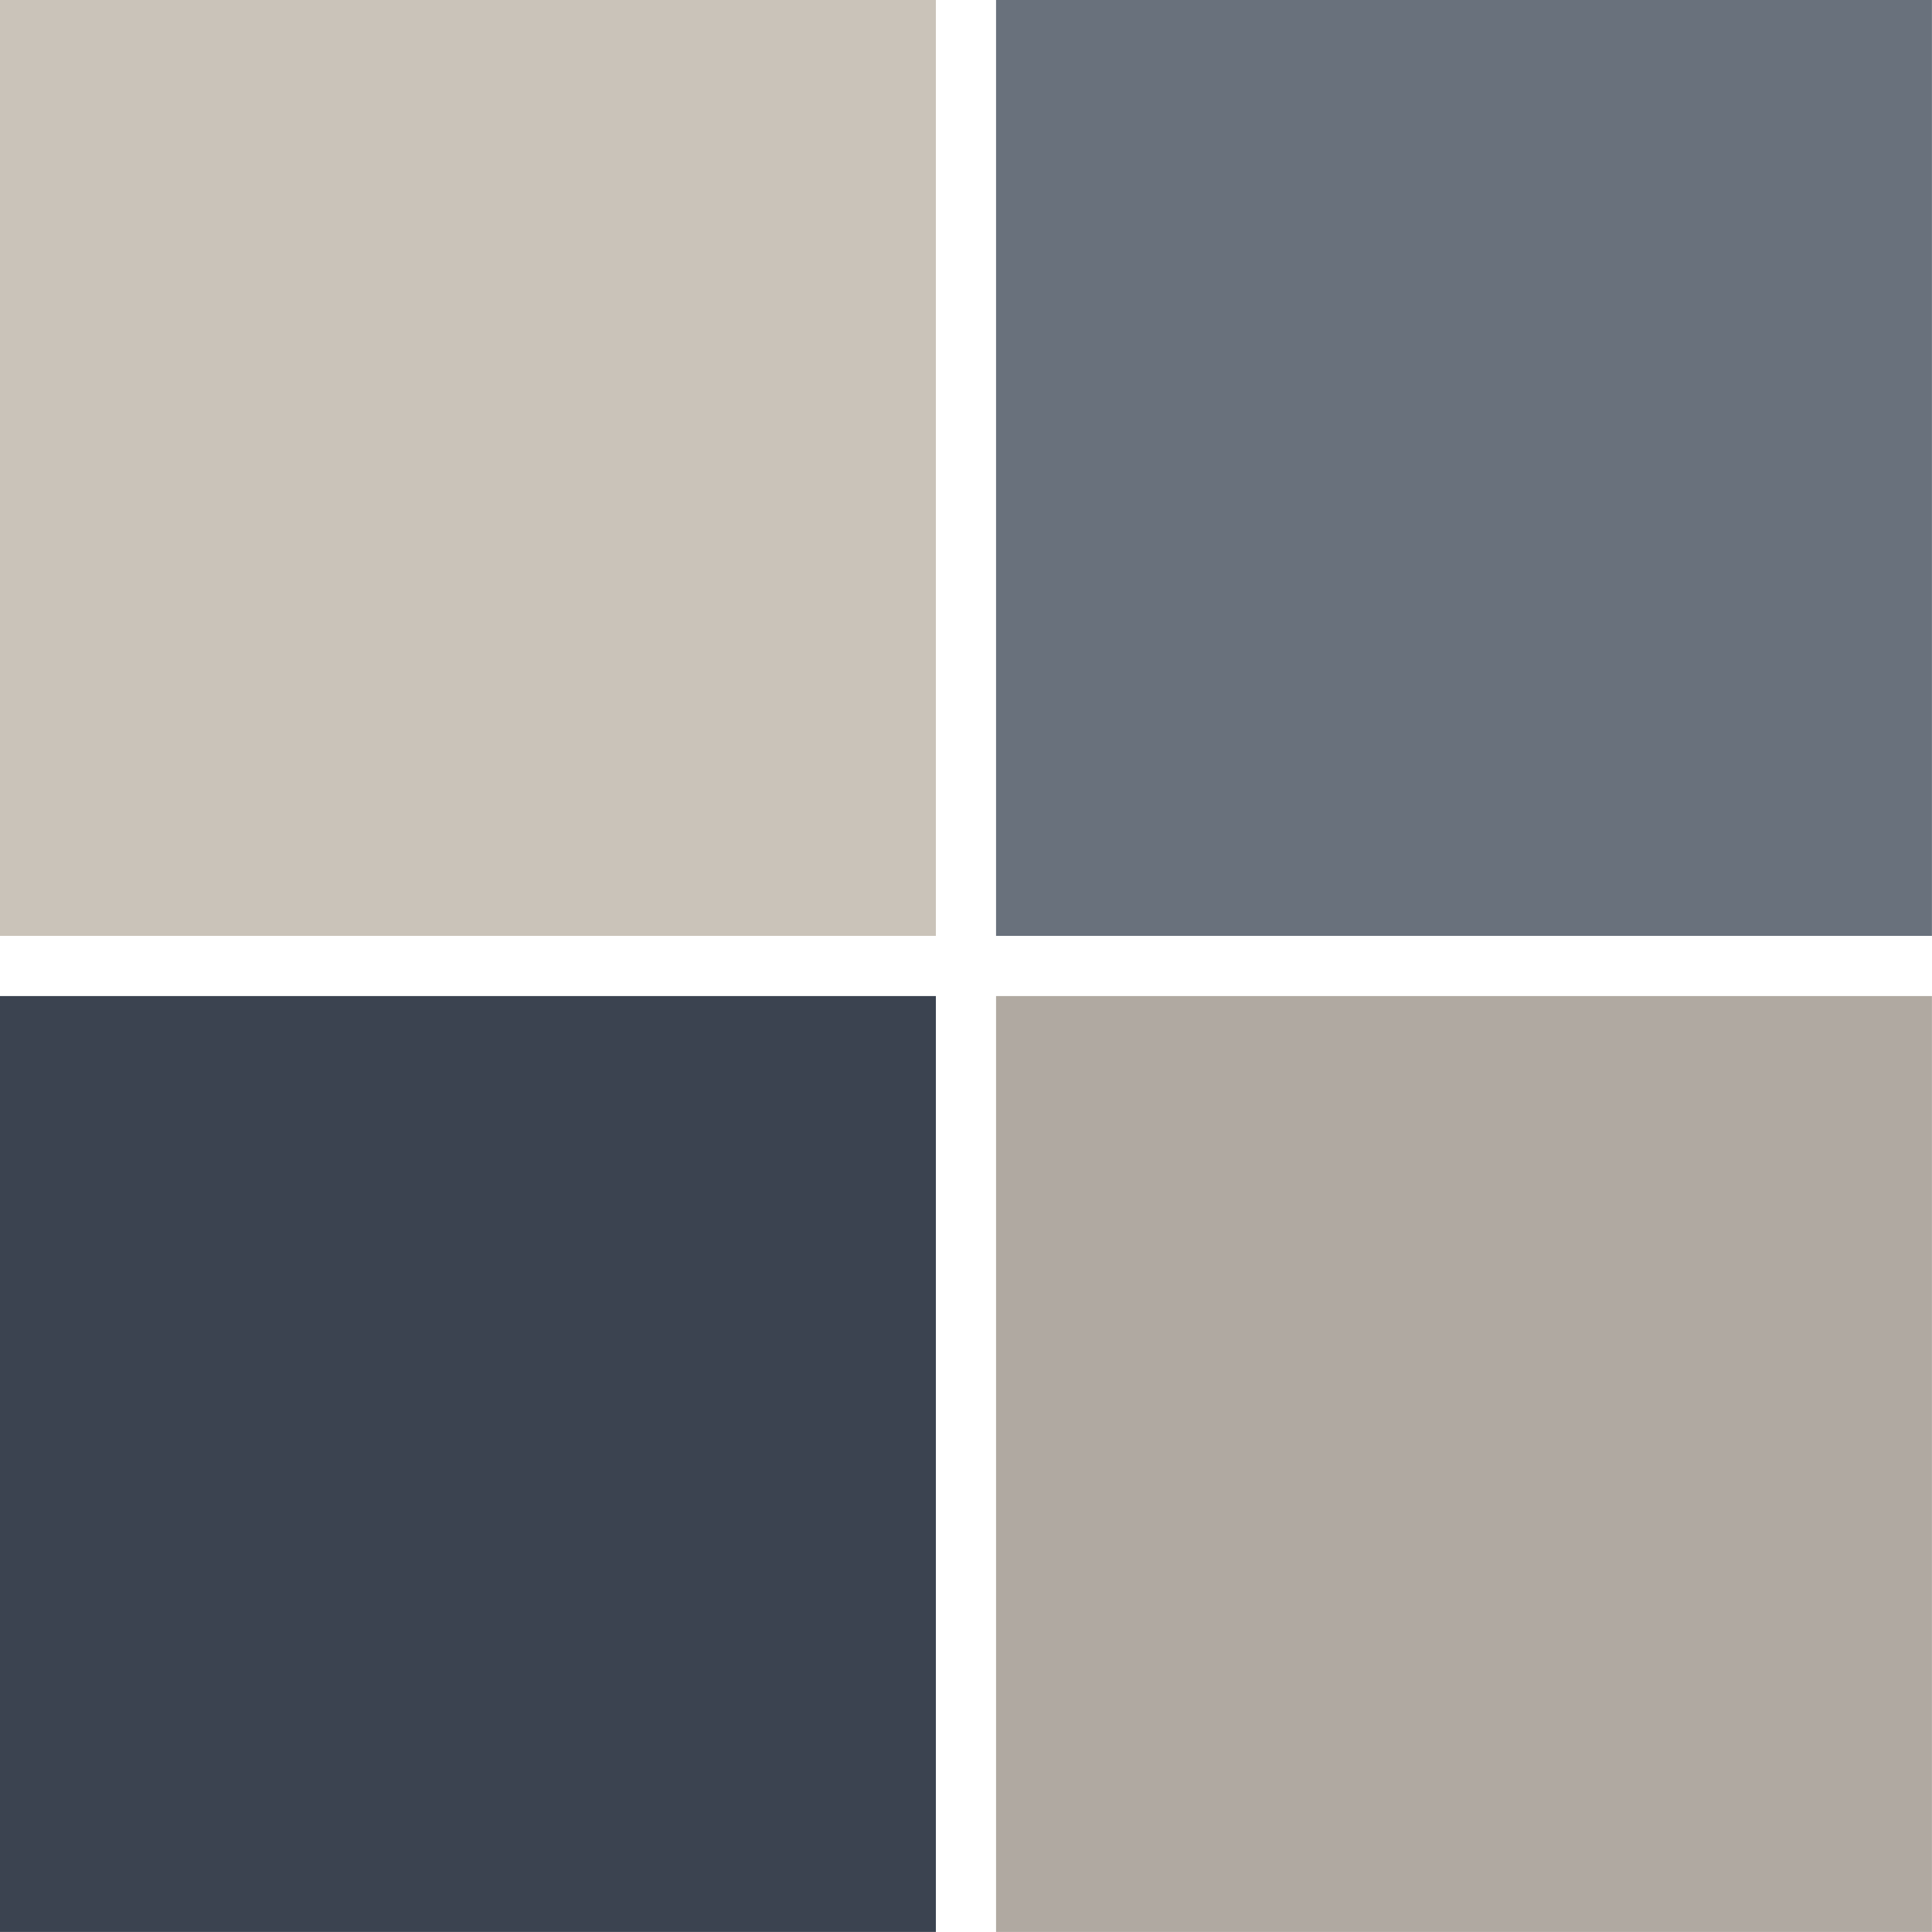 <?xml version="1.0" encoding="UTF-8"?>
<svg data-bbox="0 0 288.92 288.92" height="288.93" width="288.93" viewBox="0 0 288.93 288.93" xmlns="http://www.w3.org/2000/svg" data-type="color">
    <g>
        <path fill="#cac3b9" d="M139.96 0v139.96H0V0h139.96z" data-color="1"/>
        <path fill="#69717c" d="M288.92 0v139.96H148.96V0h139.96z" data-color="2"/>
        <path fill="#3b4350" d="M139.96 148.96v139.96H0V148.96h139.96z" data-color="3"/>
        <path fill="#b0a9a1" d="M288.92 148.96v139.96H148.96V148.96h139.96z" data-color="4"/>
    </g>
</svg>
